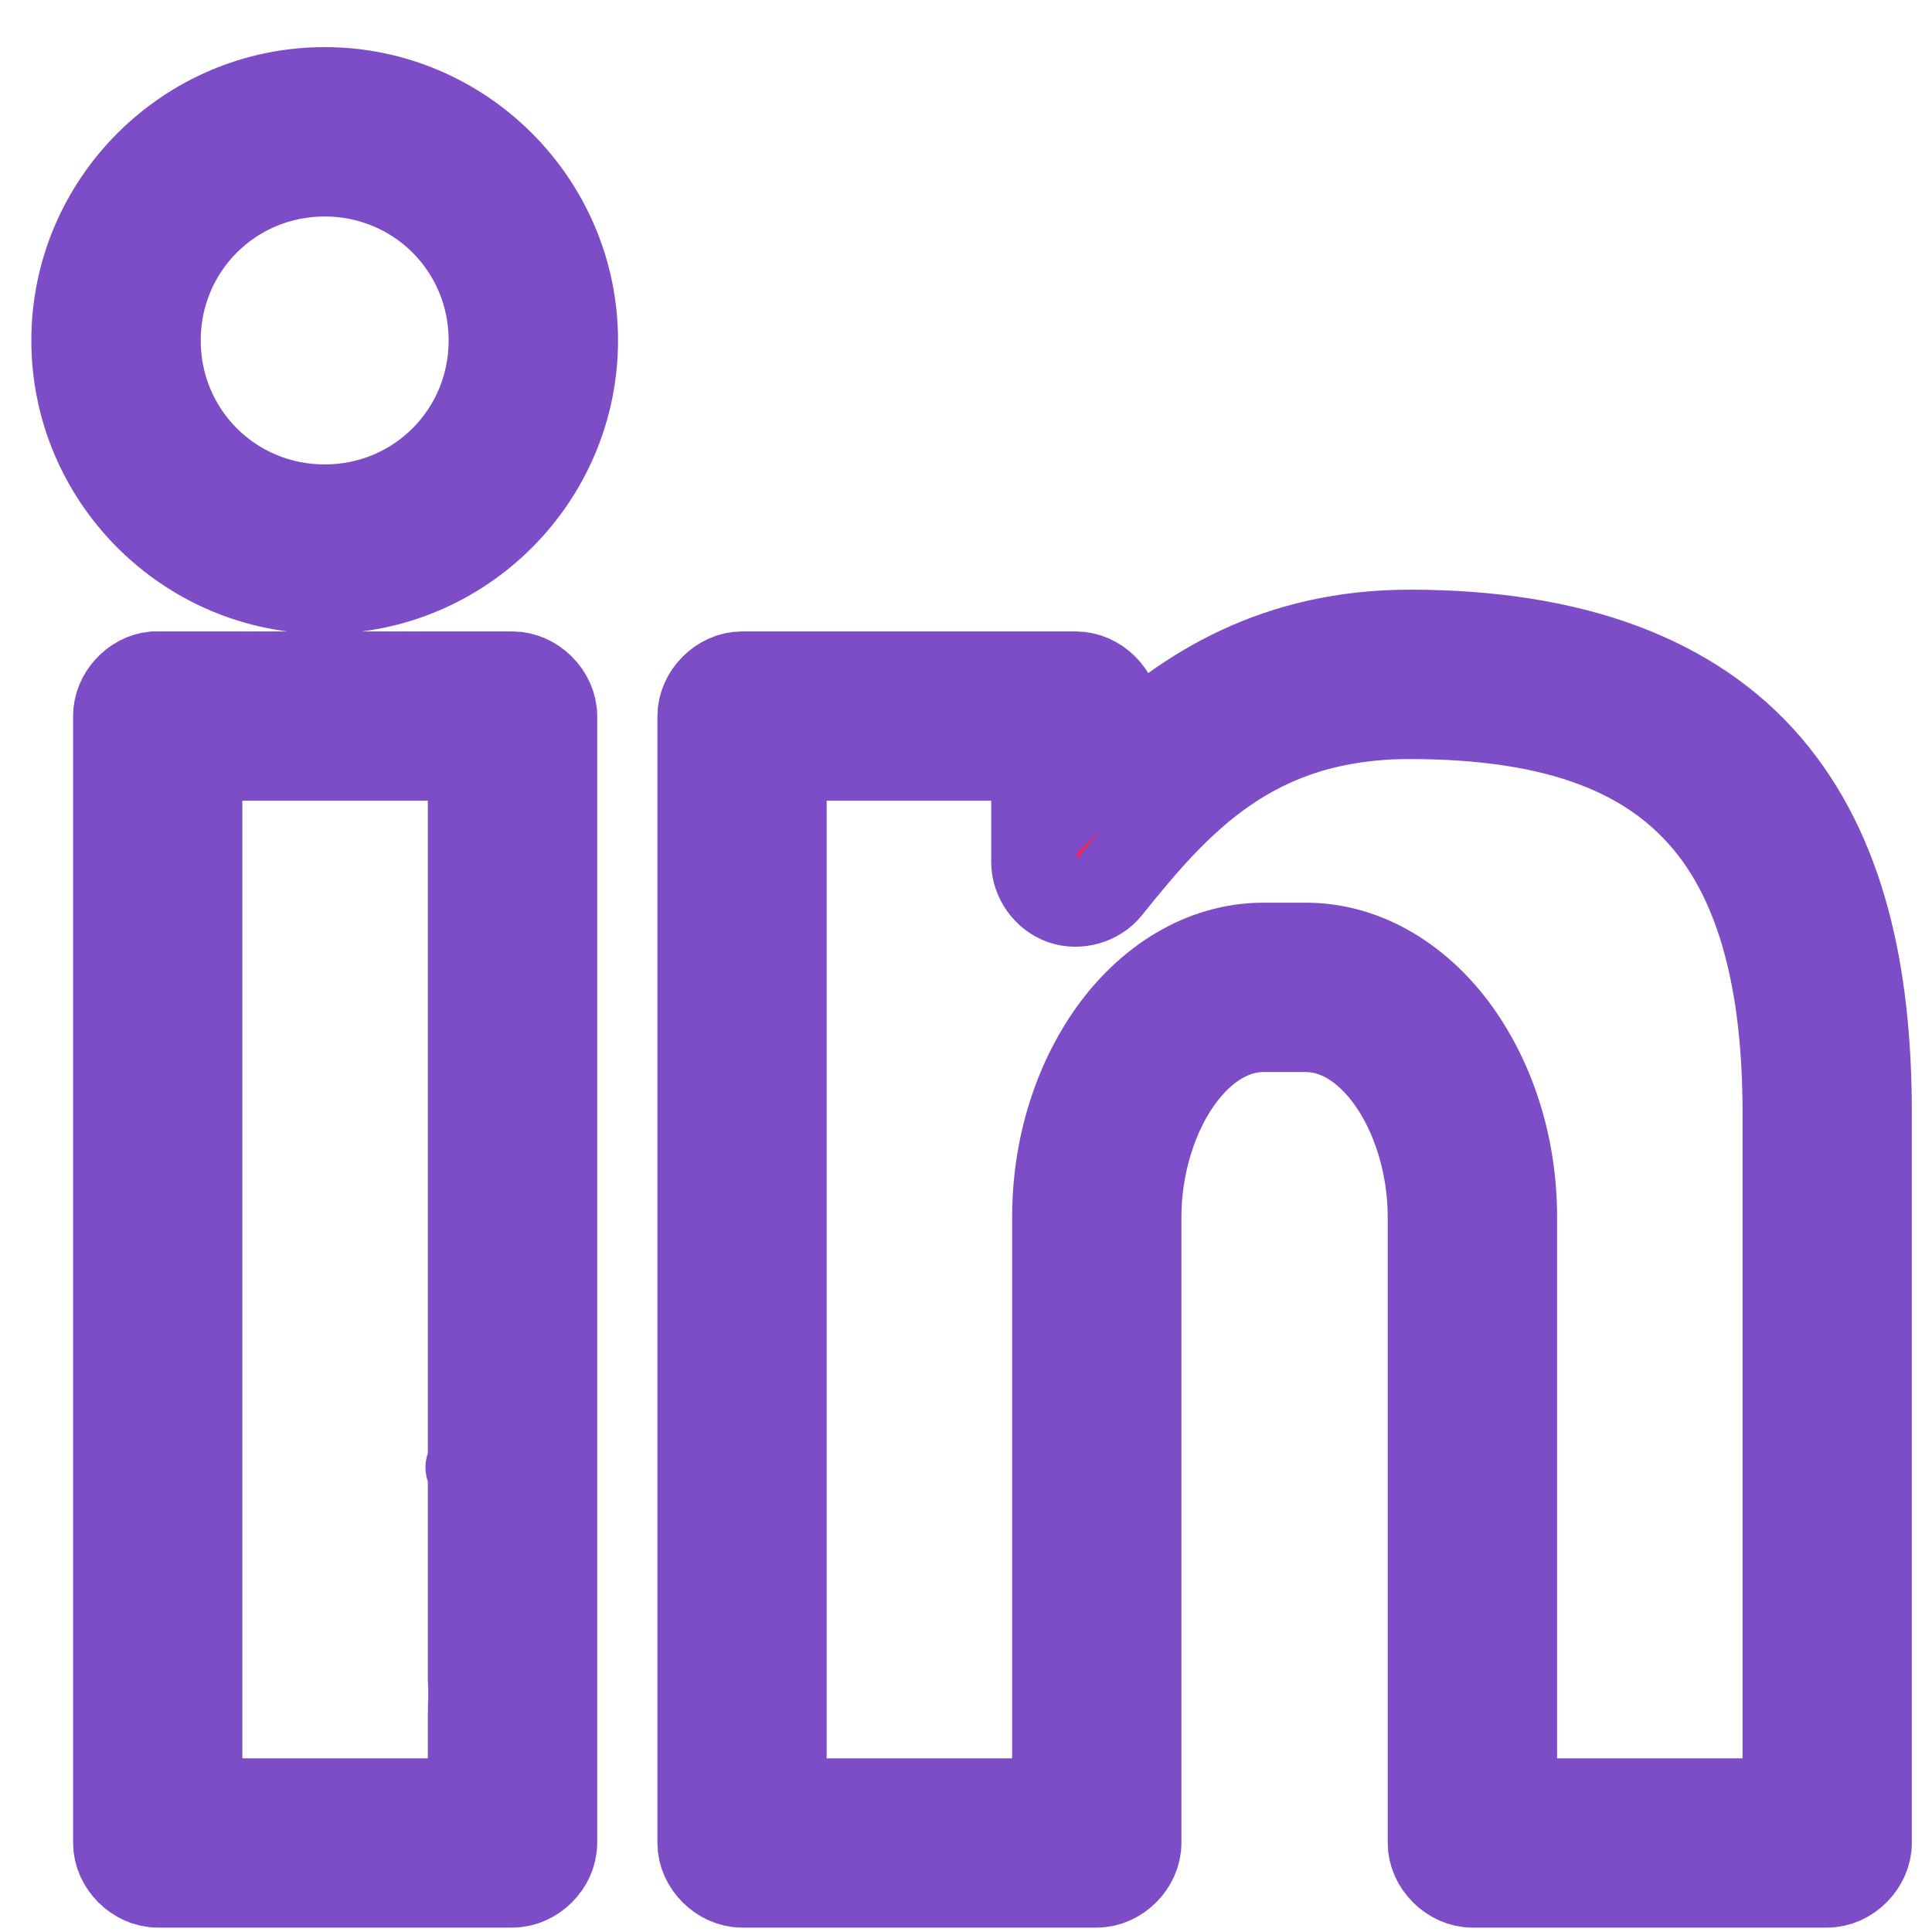 <svg width="18" height="18" viewBox="0 0 18 18" fill="none" xmlns="http://www.w3.org/2000/svg">
<path d="M3.025 0.839C1.741 0.839 0.692 1.888 0.692 3.172C0.692 4.456 1.741 5.505 3.025 5.505C4.309 5.505 5.358 4.456 5.358 3.172C5.358 1.888 4.309 0.839 3.025 0.839ZM3.025 1.617C3.889 1.617 4.58 2.308 4.58 3.172C4.58 4.036 3.889 4.727 3.025 4.727C2.161 4.727 1.47 4.036 1.47 3.172C1.47 2.308 2.161 1.617 3.025 1.617ZM13.135 5.894C11.892 5.894 11.047 6.423 10.413 7.03V6.672C10.413 6.468 10.228 6.283 10.024 6.283H6.913C6.71 6.283 6.525 6.468 6.525 6.672V17.171C6.525 17.374 6.71 17.559 6.913 17.559H10.219C10.422 17.559 10.607 17.374 10.607 17.171V11.338C10.607 10.846 10.763 10.379 10.99 10.062C11.218 9.744 11.493 9.588 11.774 9.588H12.163C12.444 9.588 12.719 9.744 12.947 10.062C13.174 10.379 13.329 10.846 13.329 11.338V17.171C13.329 17.374 13.515 17.559 13.718 17.559H17.023C17.227 17.559 17.412 17.374 17.412 17.171V10.366C17.412 9.069 17.169 7.944 16.477 7.133C15.784 6.323 14.671 5.894 13.135 5.894ZM1.433 6.283C1.242 6.301 1.08 6.48 1.081 6.672V17.171C1.081 17.374 1.266 17.559 1.47 17.559H4.775C4.978 17.559 5.164 17.374 5.164 17.171V6.672C5.164 6.468 4.978 6.283 4.775 6.283C3.662 6.283 2.543 6.283 1.433 6.283ZM13.135 6.672C14.53 6.672 15.362 7.03 15.881 7.638C16.4 8.245 16.635 9.169 16.635 10.366V16.782H14.107V11.338C14.107 10.688 13.913 10.079 13.579 9.612C13.244 9.146 12.744 8.81 12.163 8.81H11.774C11.193 8.81 10.693 9.146 10.358 9.612C10.024 10.079 9.83 10.688 9.83 11.338V13.671C9.83 13.768 9.83 13.865 9.83 14.078C9.83 14.291 9.83 14.254 9.83 14.449V15.226C9.83 15.323 9.83 15.421 9.83 15.633C9.83 15.809 9.83 15.809 9.83 16.004V16.782H7.302V7.06H9.635V8.033C9.635 8.193 9.745 8.347 9.896 8.4C10.046 8.453 10.228 8.401 10.328 8.276C10.981 7.462 11.677 6.672 13.135 6.672ZM1.858 7.06H4.386V13.671C4.459 13.671 4.31 13.671 4.386 13.671C4.386 13.768 4.386 13.865 4.386 14.078C4.386 14.291 4.386 14.254 4.386 14.449V15.226C4.386 15.323 4.386 15.421 4.386 15.633C4.396 15.837 4.386 15.809 4.386 16.004V16.782H1.858V7.06Z" fill="#FB264E"/>
<path d="M4.386 13.671V7.06H1.858V16.782H4.386V16.004C4.386 15.809 4.396 15.837 4.386 15.633C4.386 15.421 4.386 15.323 4.386 15.226V14.449C4.386 14.254 4.386 14.291 4.386 14.078C4.386 13.865 4.386 13.768 4.386 13.671ZM4.386 13.671C4.31 13.671 4.459 13.671 4.386 13.671ZM3.025 0.839C1.741 0.839 0.692 1.888 0.692 3.172C0.692 4.456 1.741 5.505 3.025 5.505C4.309 5.505 5.358 4.456 5.358 3.172C5.358 1.888 4.309 0.839 3.025 0.839ZM3.025 1.617C3.889 1.617 4.58 2.308 4.58 3.172C4.58 4.036 3.889 4.727 3.025 4.727C2.161 4.727 1.47 4.036 1.47 3.172C1.47 2.308 2.161 1.617 3.025 1.617ZM13.135 5.894C11.892 5.894 11.047 6.423 10.413 7.03V6.672C10.413 6.468 10.228 6.283 10.024 6.283H6.913C6.71 6.283 6.525 6.468 6.525 6.672V17.171C6.525 17.374 6.71 17.559 6.913 17.559H10.219C10.422 17.559 10.607 17.374 10.607 17.171V11.338C10.607 10.846 10.763 10.379 10.99 10.062C11.218 9.744 11.493 9.588 11.774 9.588H12.163C12.444 9.588 12.719 9.744 12.947 10.062C13.174 10.379 13.329 10.846 13.329 11.338V17.171C13.329 17.374 13.515 17.559 13.718 17.559H17.023C17.227 17.559 17.412 17.374 17.412 17.171V10.366C17.412 9.069 17.169 7.944 16.477 7.133C15.784 6.323 14.671 5.894 13.135 5.894ZM1.433 6.283C1.242 6.301 1.08 6.48 1.081 6.672V17.171C1.081 17.374 1.266 17.559 1.47 17.559H4.775C4.978 17.559 5.164 17.374 5.164 17.171V6.672C5.164 6.468 4.978 6.283 4.775 6.283C3.662 6.283 2.543 6.283 1.433 6.283ZM13.135 6.672C14.53 6.672 15.362 7.03 15.881 7.638C16.4 8.245 16.635 9.169 16.635 10.366V16.782H14.107V11.338C14.107 10.688 13.913 10.079 13.579 9.612C13.244 9.146 12.744 8.81 12.163 8.81H11.774C11.193 8.81 10.693 9.146 10.358 9.612C10.024 10.079 9.83 10.688 9.83 11.338V13.671C9.83 13.768 9.83 13.865 9.83 14.078C9.83 14.291 9.83 14.254 9.83 14.449V15.226C9.83 15.323 9.83 15.421 9.83 15.633C9.83 15.809 9.83 15.809 9.83 16.004V16.782H7.302V7.06H9.635V8.033C9.635 8.193 9.745 8.347 9.896 8.4C10.046 8.453 10.228 8.401 10.328 8.276C10.981 7.462 11.677 6.672 13.135 6.672Z" stroke="#7d4cc7" stroke-width="0.8"/>
</svg>
